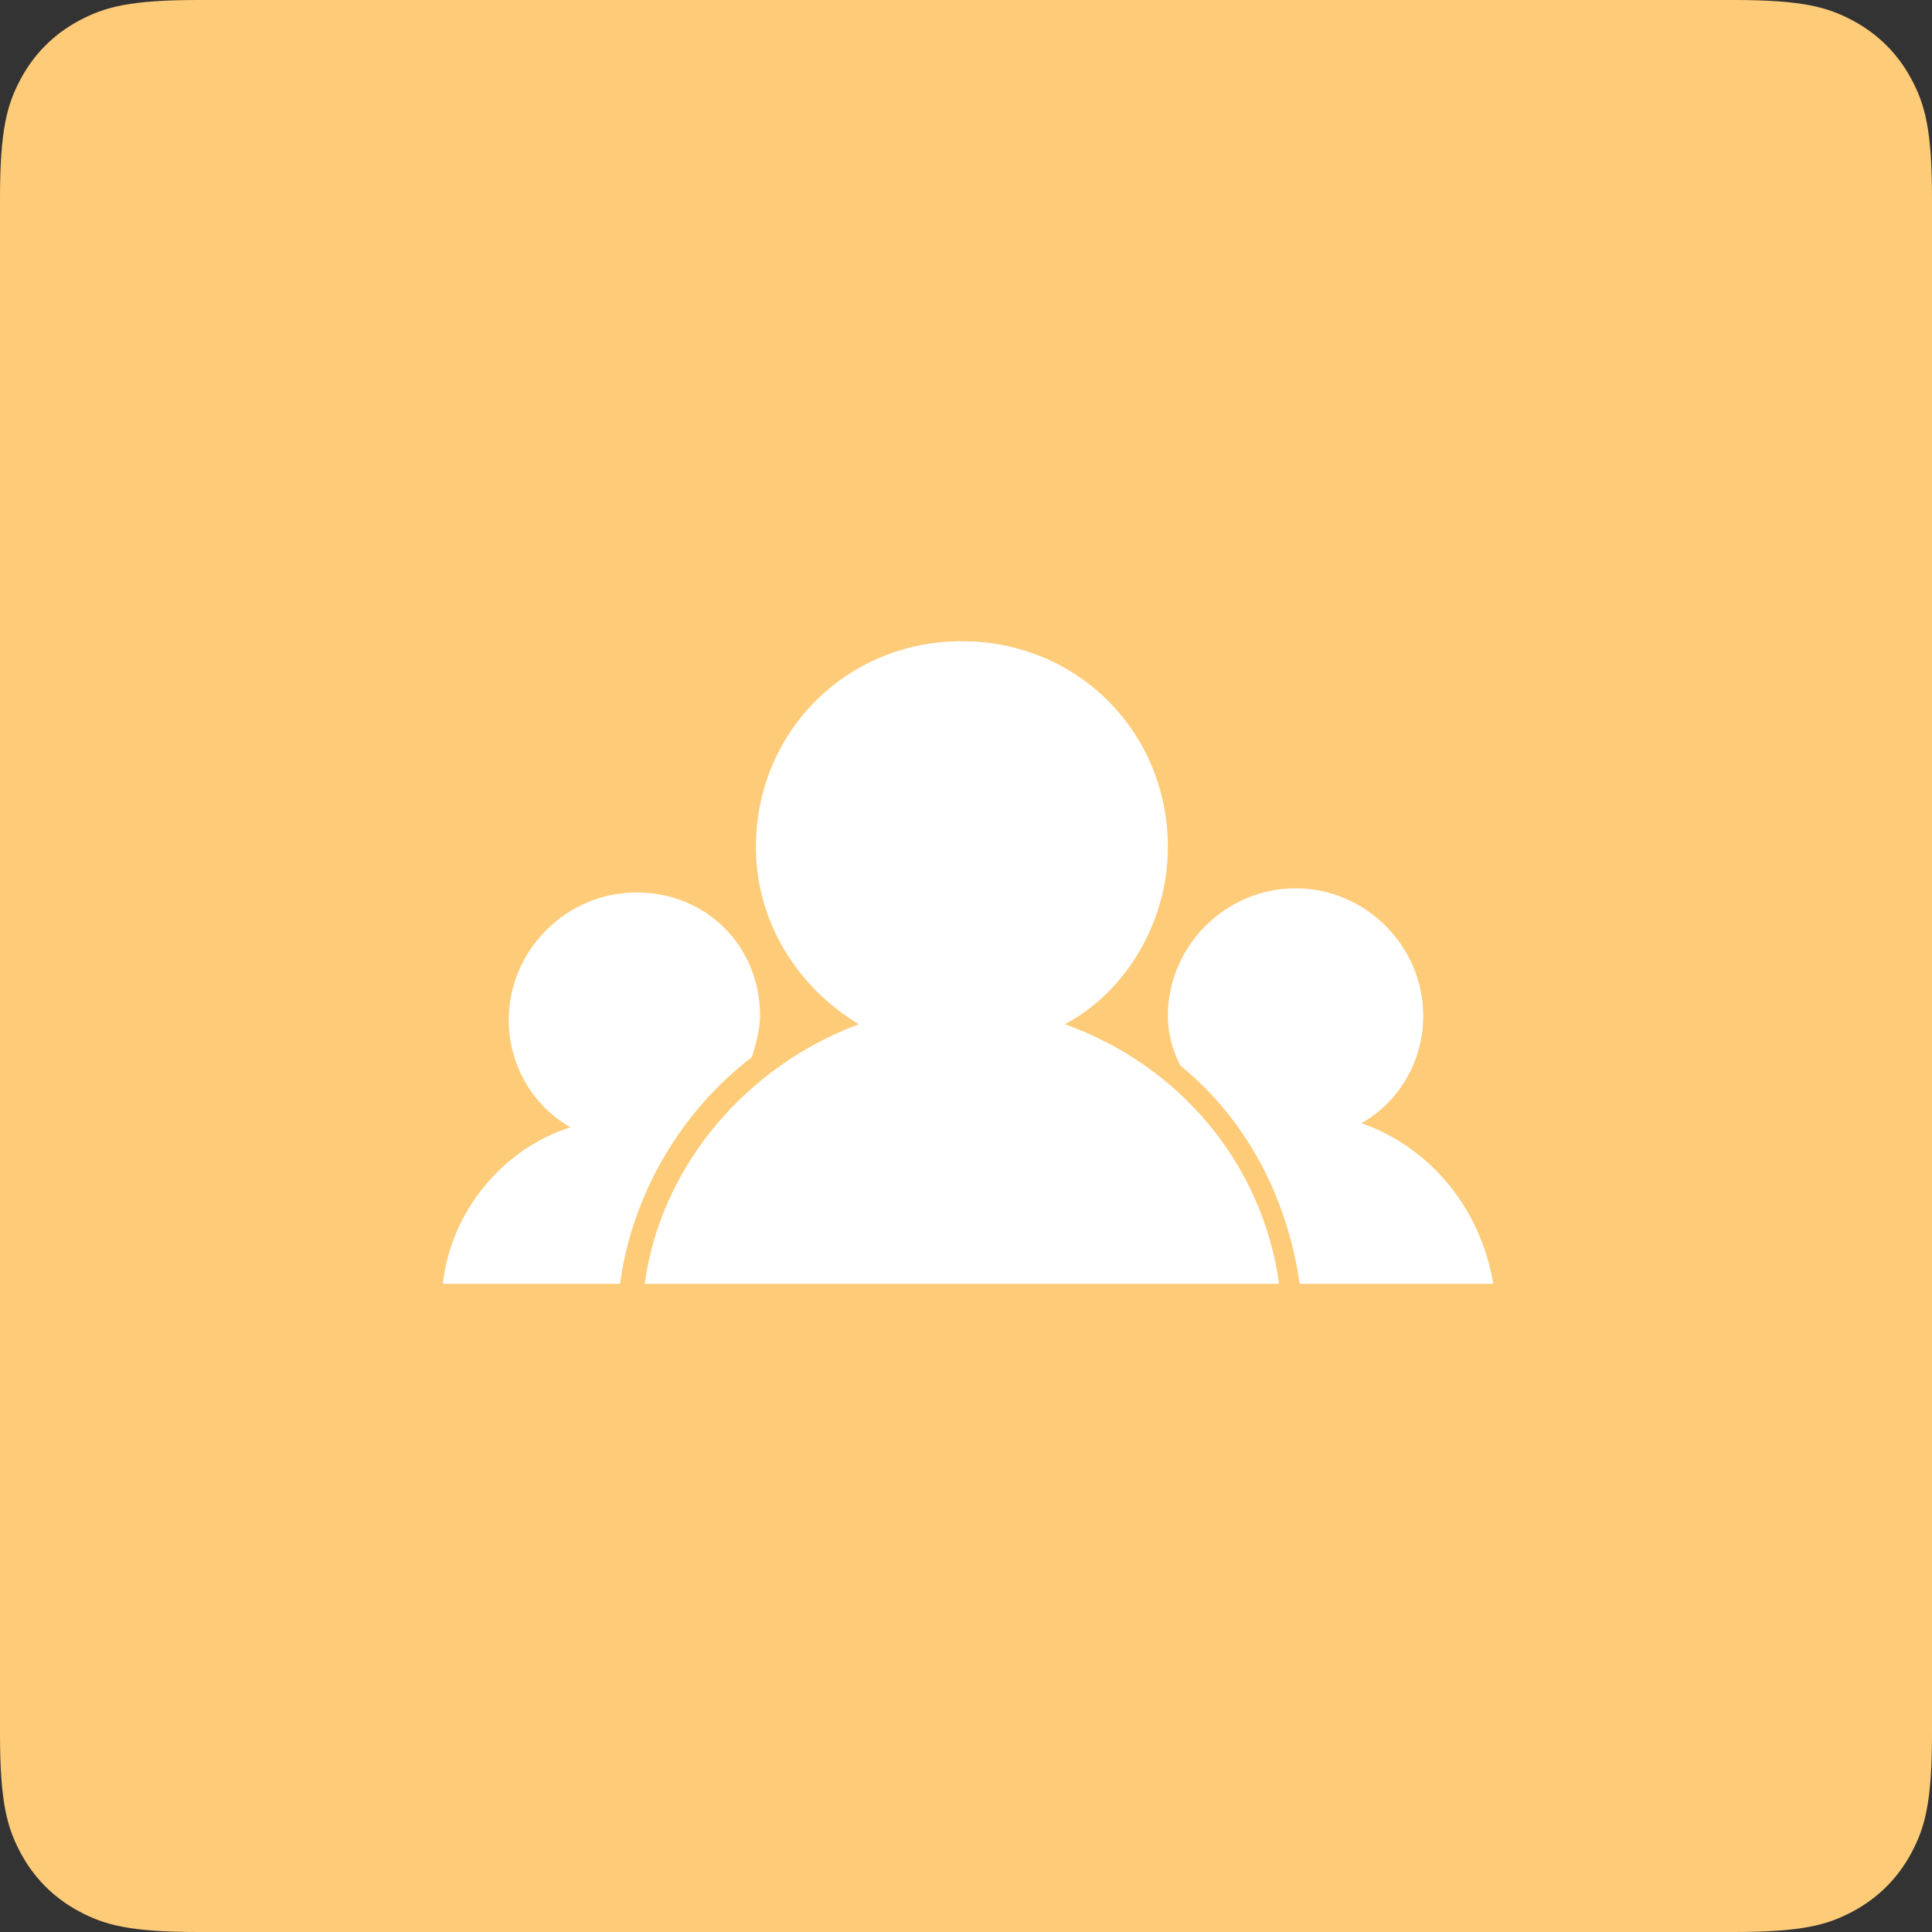 <?xml version="1.0" encoding="UTF-8"?>
<svg width="50px" height="50px" viewBox="0 0 50 50" version="1.1" xmlns="http://www.w3.org/2000/svg" xmlns:xlink="http://www.w3.org/1999/xlink">
    <rect x="0" y="0" width="50" height="50" fill="#333333" stroke="none"/>
    <!-- Generator: Sketch 55 (78076) - https://sketchapp.com -->
    <title>30</title>
    <desc>Created with Sketch.</desc>
    <g id="功能介绍icon-" stroke="none" stroke-width="1" fill="none" fill-rule="evenodd">
        <g id="画板" transform="translate(-235, -228)">
            <g id="30" transform="translate(235, 228)">
                <path d="M5.128,-2.07168062e-16 L44.872,2.07168062e-16 C46.655,-1.2037061e-16 47.302,0.186 47.954,0.534 C48.606,0.883 49.117,1.394 49.466,2.046 C49.814,2.698 50,3.345 50,5.128 L50,44.872 C50,46.655 49.814,47.302 49.466,47.954 C49.117,48.606 48.606,49.117 47.954,49.466 C47.302,49.814 46.655,50 44.872,50 L5.128,50 C3.345,50 2.698,49.814 2.046,49.466 C1.394,49.117 0.883,48.606 0.534,47.954 C0.186,47.302 8.02470732e-17,46.655 -1.38112041e-16,44.872 L1.38112041e-16,5.128 C-8.02470732e-17,3.345 0.186,2.698 0.534,2.046 C0.883,1.394 1.394,0.883 2.046,0.534 C2.698,0.186 3.345,1.2037061e-16 5.128,-2.07168062e-16 Z" id="矩形备份-46" fill="#FECB78"></path>
                <g id="班级" transform="translate(11, 16)" fill="#FFFFFF" fill-rule="nonzero">
                    <path d="M27.646,17.225 L22.635,17.225 C22.316,14.986 21.249,12.96 19.544,11.574 C19.33,11.148 19.224,10.721 19.224,10.295 C19.224,8.483 20.716,6.99 22.529,6.99 C24.341,6.99 25.834,8.483 25.834,10.295 C25.834,11.468 25.194,12.534 24.234,13.067 C26.047,13.707 27.326,15.306 27.646,17.225 L27.646,17.225 Z M8.67,10.295 C8.67,10.615 8.563,11.041 8.456,11.361 C6.644,12.747 5.365,14.879 5.045,17.225 L0.461,17.225 C0.674,15.306 2.06,13.707 3.766,13.174 C2.806,12.64 2.166,11.574 2.166,10.402 C2.166,8.589 3.659,7.097 5.471,7.097 C7.284,7.097 8.67,8.483 8.67,10.295 L8.67,10.295 Z M22.102,17.225 L5.684,17.225 C6.111,14.133 8.35,11.574 11.228,10.508 C9.629,9.549 8.563,7.843 8.563,5.924 C8.563,2.939 10.908,0.594 13.893,0.594 C16.878,0.594 19.224,2.939 19.224,5.924 C19.224,7.843 18.158,9.655 16.559,10.508 C19.544,11.574 21.676,14.133 22.102,17.225 L22.102,17.225 Z" id="形状"></path>
                </g>
            </g>
        </g>
    </g>
</svg>